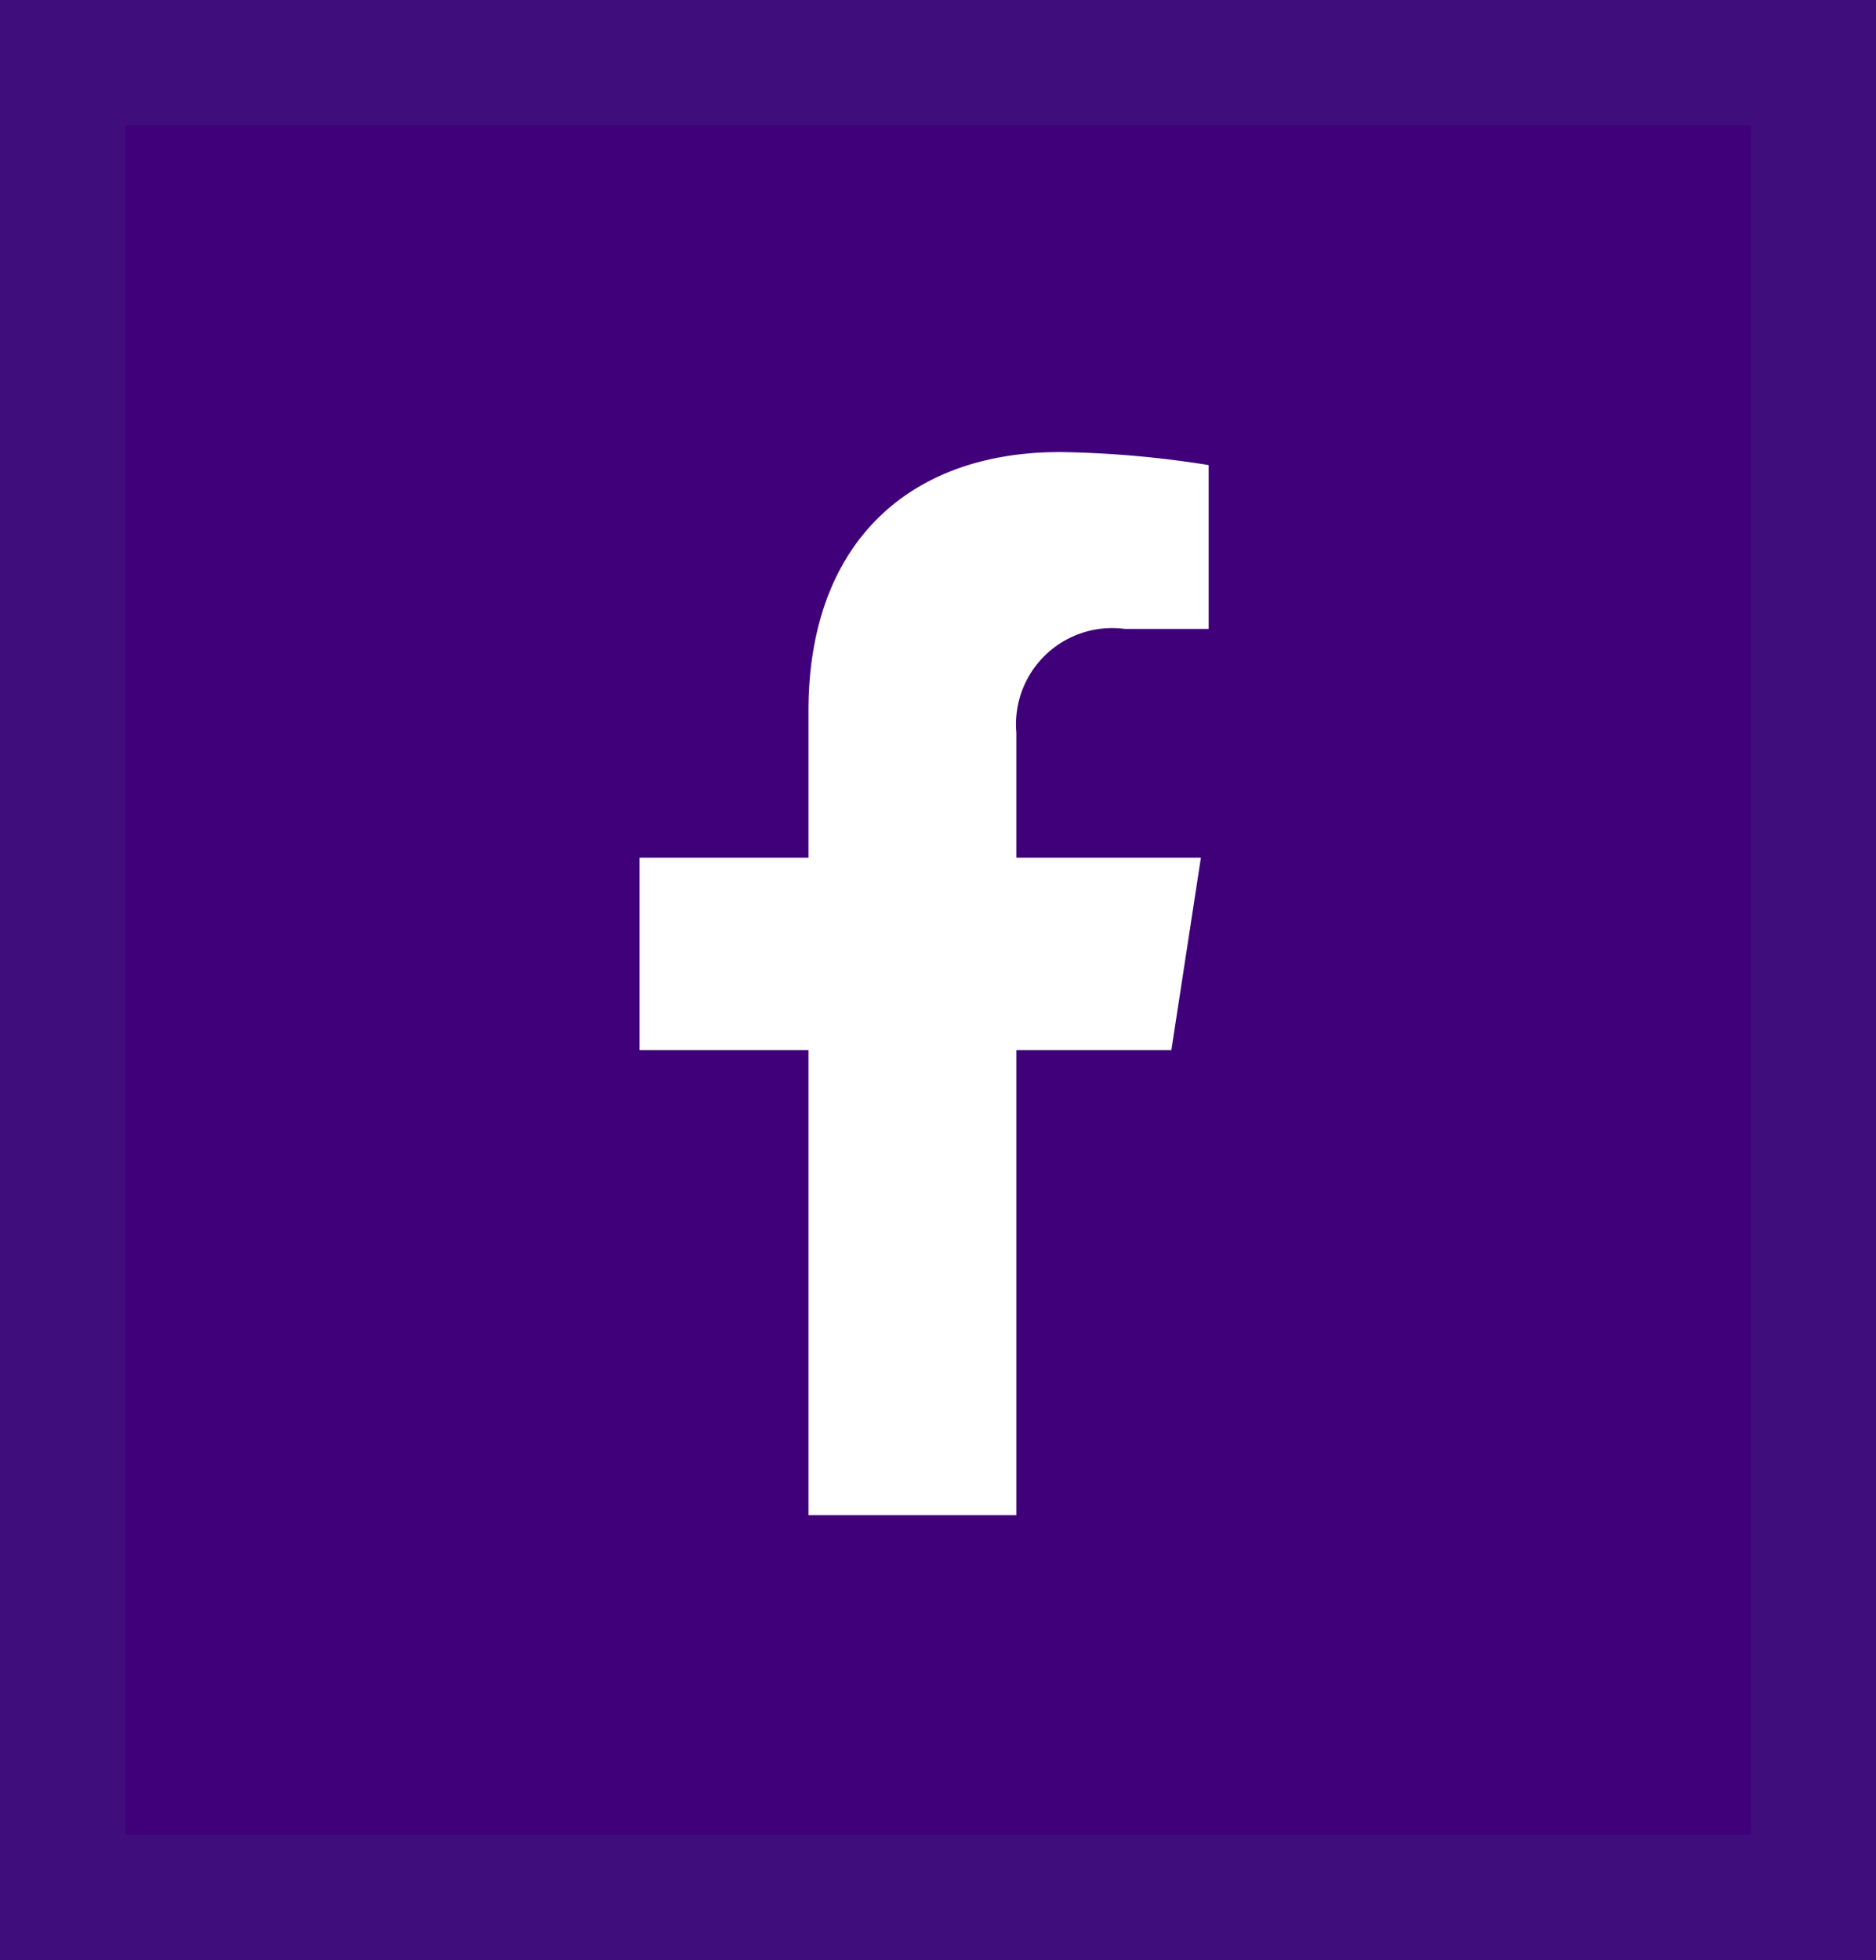 <svg xmlns="http://www.w3.org/2000/svg" width="45" height="47" viewBox="0 0 45 47">
    <g id="facebook" transform="translate(0 -.117)">
        <g id="Rectangle_365" fill="#40007a" stroke="#400d7d" stroke-width="3px" data-name="Rectangle 365">
            <path stroke="none" d="M0 0H45V47H0z" transform="translate(0 .117)"/>
            <path fill="none" d="M1.5 1.5H43.5V45.5H1.5z" transform="translate(0 .117)"/>
        </g>
        <path id="Icon_awesome-facebook-f" fill="#fff" d="M14.367 14.339l.708-4.613h-4.426V6.732a2.307 2.307 0 0 1 2.6-2.492h2.012V.312A24.541 24.541 0 0 0 11.69 0C8.044 0 5.662 2.21 5.662 6.209v3.516H1.609v4.613h4.053v11.153h4.987V14.339z" data-name="Icon awesome-facebook-f" transform="translate(13.731 10.957)"/>
    </g>
</svg>
